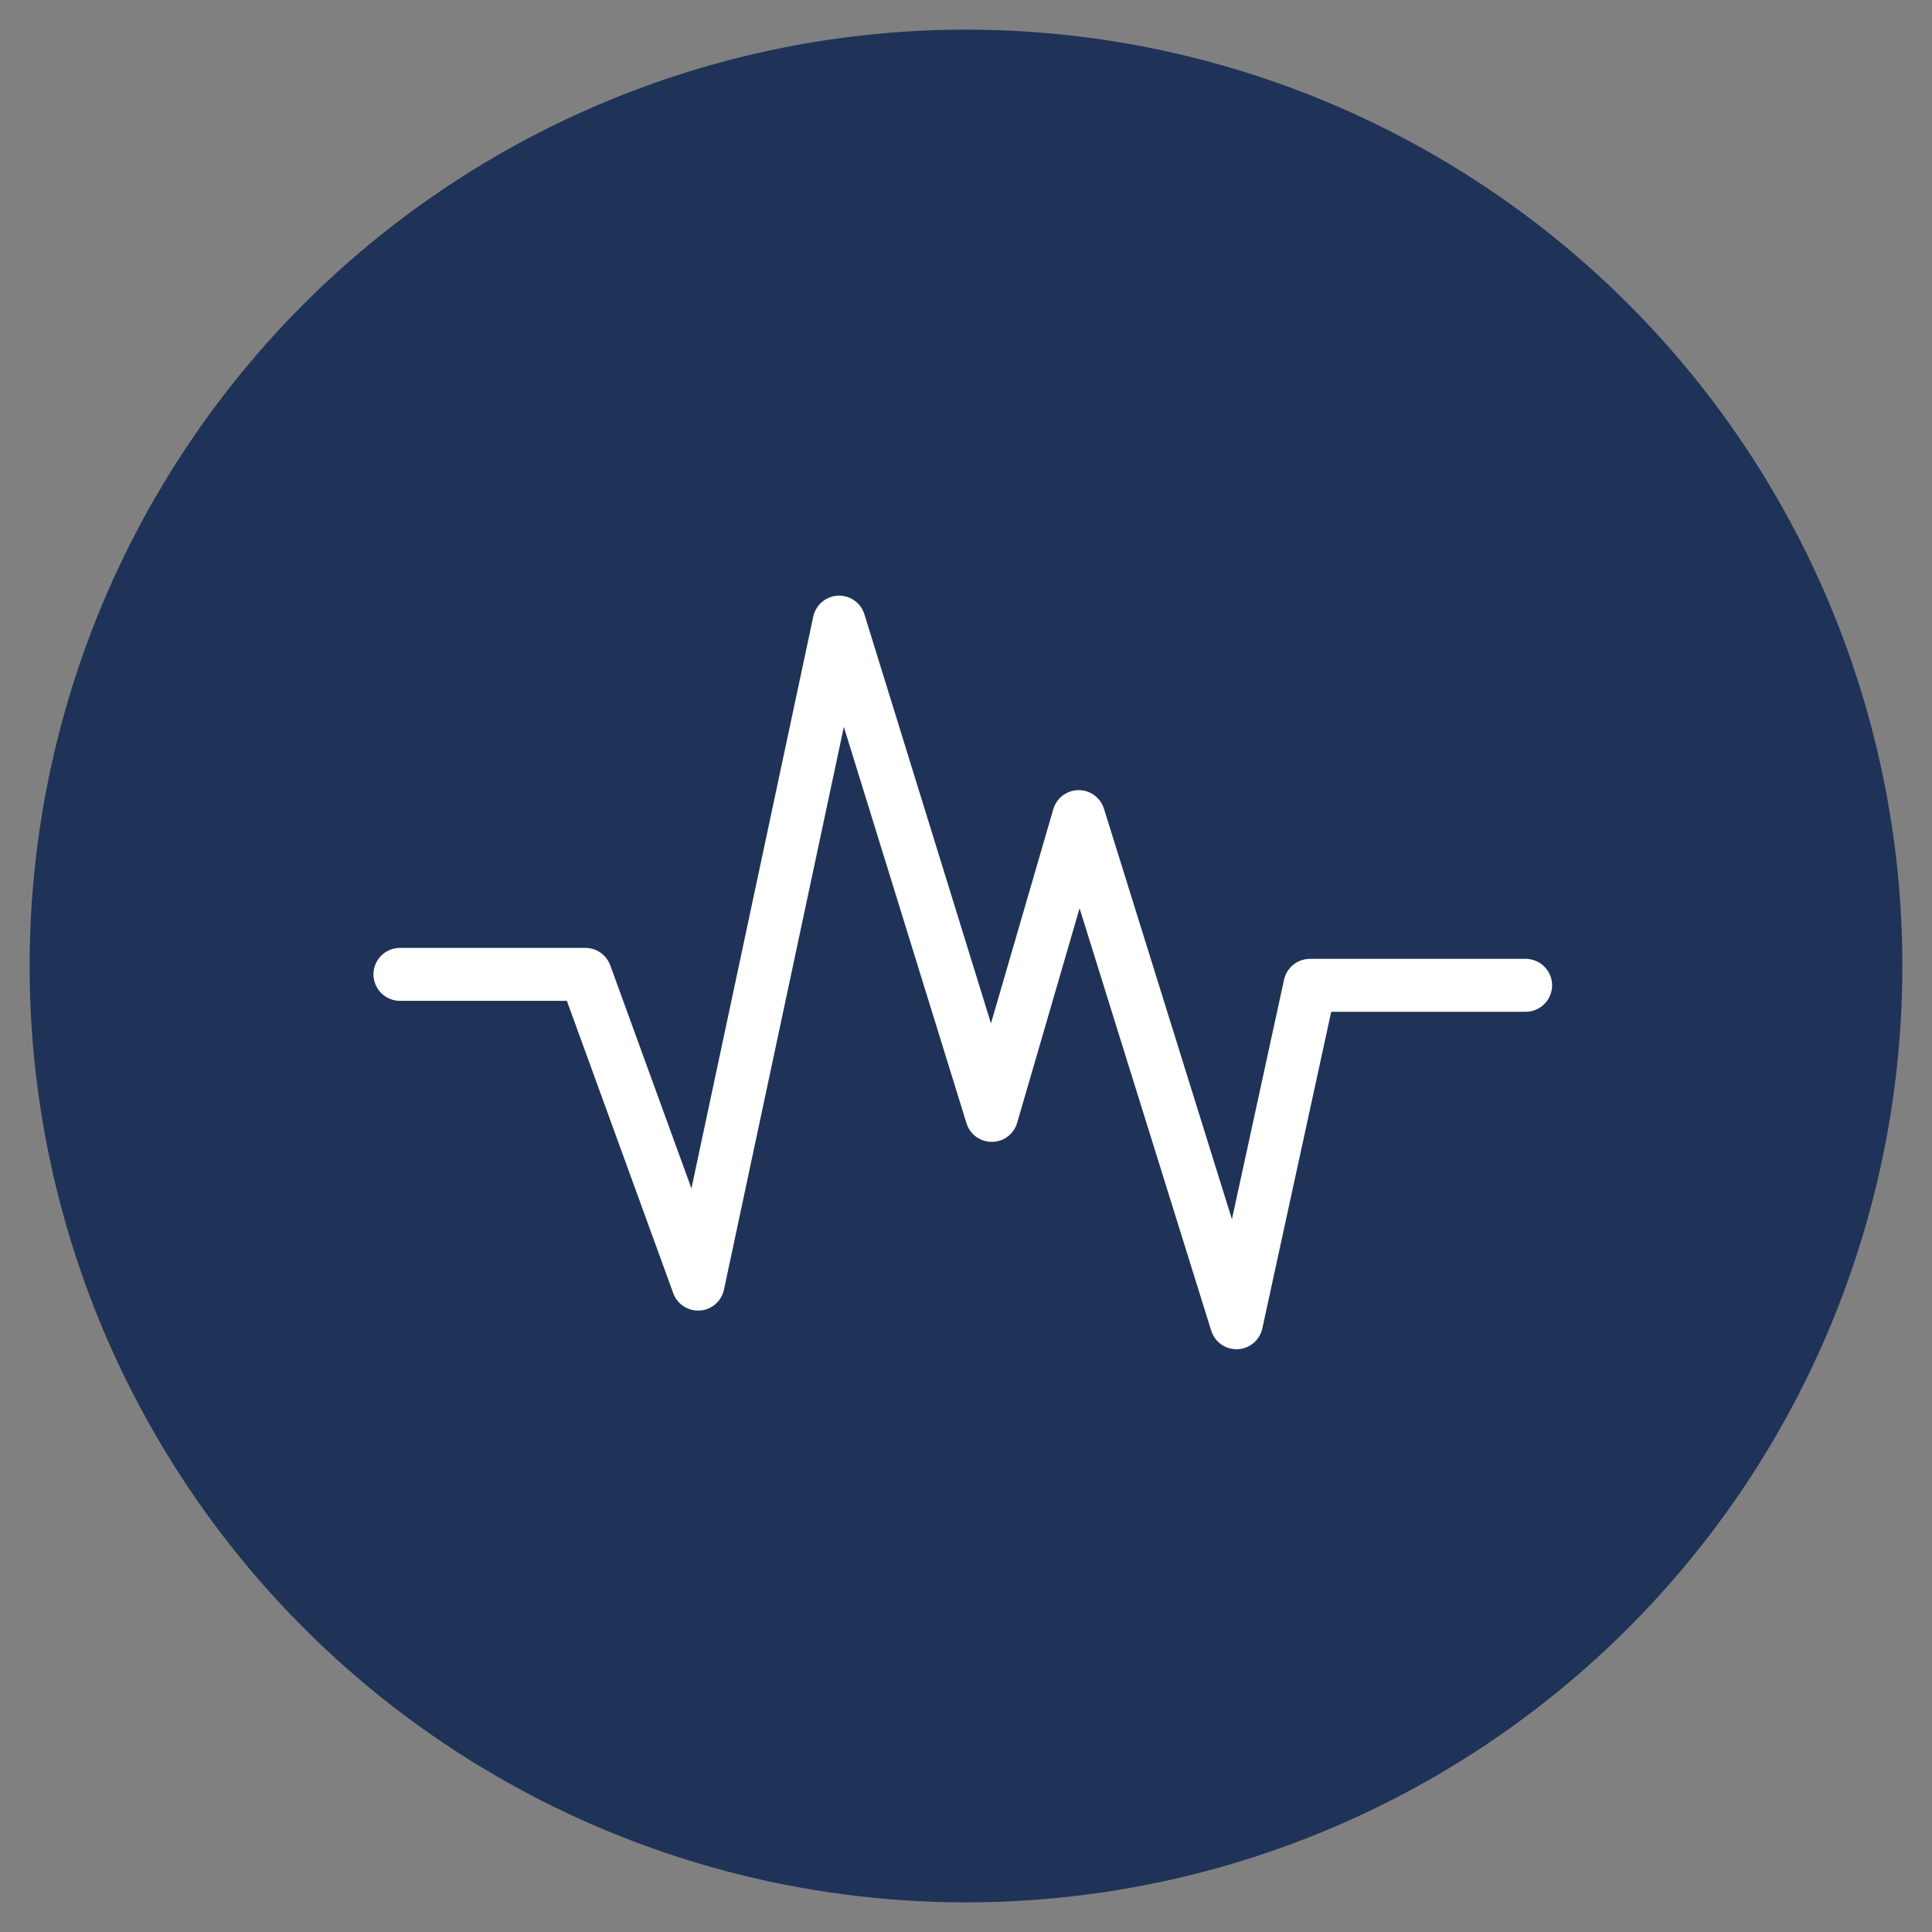 <?xml version="1.0" encoding="utf-8"?>
<!-- Generator: Adobe Illustrator 24.3.0, SVG Export Plug-In . SVG Version: 6.00 Build 0)  -->
<svg version="1.1" id="Layer_1" xmlns="http://www.w3.org/2000/svg" xmlns:xlink="http://www.w3.org/1999/xlink" x="0px" y="0px"
	 viewBox="0 0 300 300" style="enable-background:new 0 0 300 300;" xml:space="preserve">
<rect x="0" y="0" width="300" height="300" fill="#808080" stroke="none"/>
<style type="text/css">
	.st0{fill:#1F3358;}
	.st1{fill:none;stroke:#FFFFFF;stroke-width:8.216;stroke-linecap:round;stroke-linejoin:round;stroke-miterlimit:10;}
</style>
<circle class="st0" cx="150" cy="150" r="145.4"/>
<polyline class="st1" points="62.1,151.3 90.9,151.3 108.4,199.4 130.3,96.6 154,173.2 167.5,126.8 192,205.4 203.4,153 236.9,153 
	"/>
</svg>

